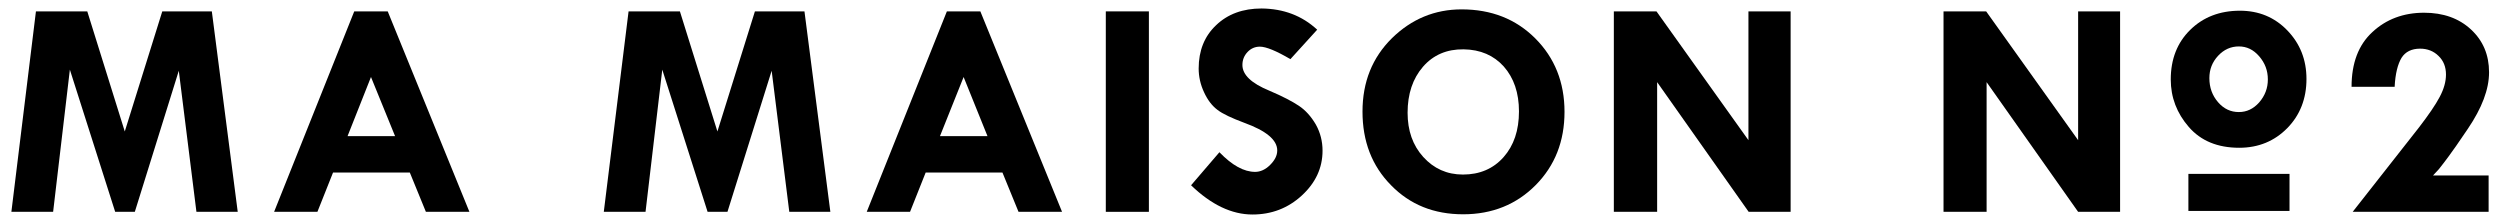 <?xml version="1.0" encoding="utf-8"?>
<!-- Generator: Adobe Illustrator 25.3.1, SVG Export Plug-In . SVG Version: 6.00 Build 0)  -->
<svg version="1.1" id="レイヤー_1" xmlns="http://www.w3.org/2000/svg" xmlns:xlink="http://www.w3.org/1999/xlink" x="0px"
	 y="0px" viewBox="0 0 112 10" style="enable-background:new 0 0 112 10;" xml:space="preserve">
<g>
	<g>
		<path d="M1.61,0.51h2.3l1.68,5.38l1.68-5.38h2.22l1.16,8.98H8.8L8.01,3.17L6.04,9.49H5.16L3.13,3.12L2.38,9.49H0.51L1.61,0.51z"/>
		<path d="M15.87,0.51h1.5l3.66,8.98h-1.95l-0.72-1.76h-3.44l-0.7,1.76h-1.94L15.87,0.51z M16.62,3.45L15.57,6.1h2.13L16.62,3.45z"
			/>
		<path d="M28.16,0.51h2.3l1.68,5.38l1.68-5.38h2.22l1.16,8.98h-1.84l-0.79-6.32l-1.98,6.32H31.7l-2.03-6.37l-0.75,6.37h-1.87
			L28.16,0.51z"/>
		<path d="M42.42,0.51h1.5l3.66,8.98h-1.95l-0.72-1.76h-3.44l-0.7,1.76h-1.94L42.42,0.51z M43.17,3.45L42.11,6.1h2.13L43.17,3.45z"
			/>
		<path d="M49.54,0.51h1.93v8.98h-1.93V0.51z"/>
		<path d="M59.01,1.33l-1.2,1.32c-0.63-0.37-1.09-0.56-1.37-0.56c-0.21,0-0.4,0.08-0.55,0.24c-0.15,0.16-0.23,0.35-0.23,0.58
			c0,0.44,0.4,0.82,1.2,1.15c0.59,0.25,1.03,0.48,1.33,0.68c0.3,0.2,0.55,0.48,0.76,0.84c0.2,0.36,0.3,0.75,0.3,1.17
			c0,0.77-0.31,1.44-0.93,2.01c-0.62,0.57-1.36,0.85-2.21,0.85c-0.93,0-1.85-0.44-2.75-1.31l1.27-1.48c0.57,0.59,1.1,0.88,1.6,0.88
			c0.23,0,0.46-0.1,0.67-0.31c0.21-0.21,0.32-0.42,0.32-0.65c0-0.47-0.49-0.88-1.48-1.24c-0.56-0.21-0.97-0.4-1.2-0.58
			c-0.24-0.18-0.44-0.44-0.6-0.79c-0.16-0.34-0.24-0.7-0.24-1.06c0-0.8,0.26-1.45,0.78-1.94c0.52-0.5,1.2-0.75,2.04-0.75
			C57.5,0.39,58.33,0.7,59.01,1.33z"/>
		<path d="M61.04,5c0-1.33,0.44-2.42,1.32-3.29c0.88-0.86,1.92-1.29,3.12-1.29c1.33,0,2.43,0.43,3.3,1.3
			c0.87,0.87,1.31,1.97,1.31,3.29c0,1.32-0.43,2.41-1.29,3.28c-0.86,0.87-1.95,1.31-3.25,1.31c-1.31,0-2.38-0.43-3.23-1.3
			C61.46,7.43,61.04,6.33,61.04,5z M65.57,2.21c-0.75-0.01-1.36,0.25-1.82,0.78c-0.46,0.53-0.69,1.22-0.69,2.06
			c0,0.8,0.23,1.46,0.7,1.98c0.47,0.52,1.06,0.79,1.78,0.79c0.75,0,1.36-0.26,1.82-0.78c0.46-0.52,0.69-1.2,0.69-2.05
			c0-0.83-0.23-1.5-0.68-2.01C66.92,2.48,66.32,2.22,65.57,2.21z"/>
		<path d="M78.33,0.51h1.89v8.98h-1.88l-4.1-5.81v5.81H72.3V0.51h1.91l4.12,5.77V0.51z"/>
		<path d="M93.09,0.51h1.89v8.98H93.1l-4.1-5.81v5.81h-1.93V0.51h1.91l4.12,5.77V0.51z"/>
		<path d="M97.25,3.56c0-0.91,0.29-1.65,0.87-2.22c0.58-0.57,1.32-0.86,2.23-0.86c0.84,0,1.55,0.29,2.12,0.88
			c0.57,0.59,0.86,1.31,0.86,2.18c0,0.88-0.29,1.62-0.86,2.2c-0.57,0.58-1.29,0.88-2.15,0.88c-0.97,0-1.72-0.31-2.26-0.93
			C97.52,5.07,97.25,4.36,97.25,3.56z M101.6,3.56c0-0.4-0.13-0.74-0.39-1.04c-0.26-0.3-0.56-0.44-0.91-0.44
			c-0.36,0-0.67,0.14-0.93,0.42c-0.26,0.28-0.39,0.61-0.39,1c0,0.42,0.13,0.78,0.39,1.08c0.26,0.3,0.57,0.44,0.93,0.44
			c0.35,0,0.65-0.14,0.91-0.43C101.47,4.29,101.6,3.95,101.6,3.56z"/>
		<path d="M109,7.86h2.49v1.63h-6.09l2.97-3.78c0.43-0.56,0.74-1.01,0.93-1.37c0.19-0.36,0.28-0.69,0.28-1
			c0-0.34-0.11-0.62-0.33-0.83c-0.22-0.22-0.5-0.33-0.83-0.33c-0.38,0-0.66,0.14-0.83,0.41c-0.17,0.28-0.28,0.71-0.31,1.3h-1.93
			c0-1.06,0.31-1.88,0.93-2.45c0.62-0.58,1.4-0.87,2.32-0.87c0.86,0,1.56,0.25,2.1,0.75s0.81,1.14,0.81,1.92
			c0,0.76-0.32,1.6-0.95,2.53l-0.52,0.76c-0.21,0.3-0.46,0.65-0.78,1.05L109,7.86z"/>
	</g>
	<g>
		<path d="M98.04,7.79h4.53v1.66h-4.53V7.79z"/>
	</g>
</g>
</svg>
